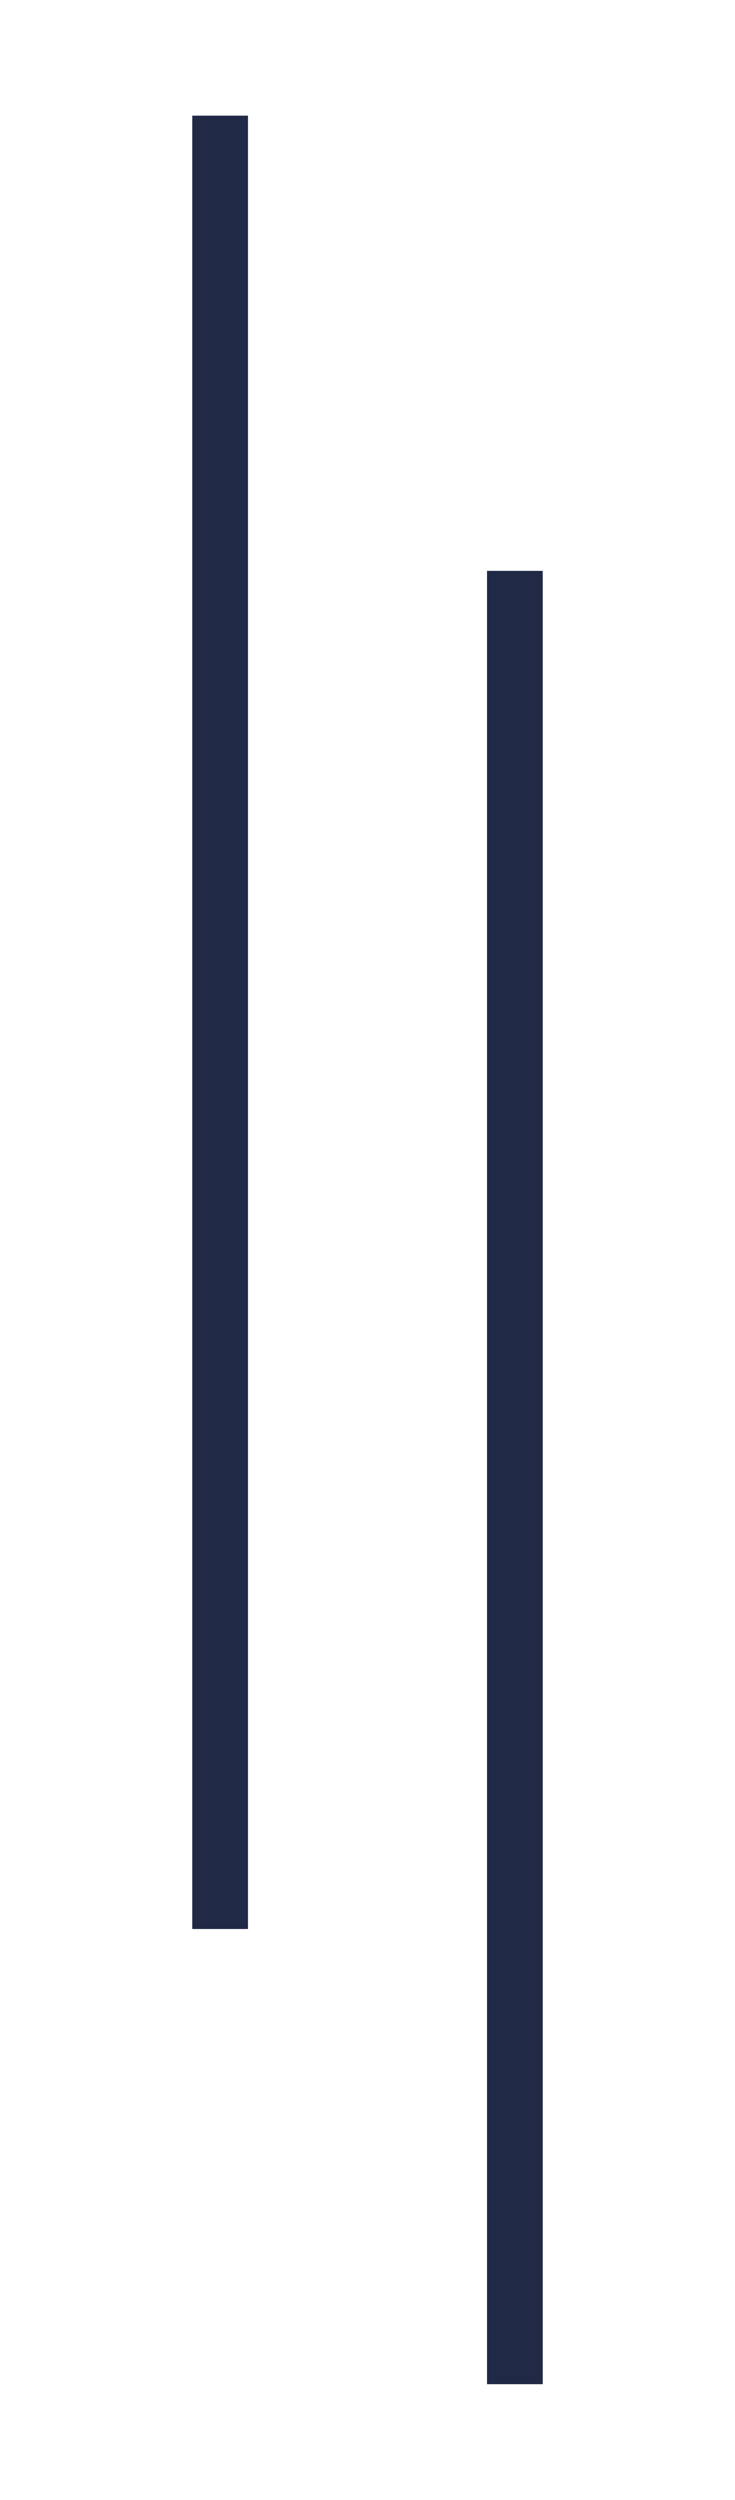 <?xml version="1.0" encoding="utf-8"?>
<!-- Generator: Adobe Illustrator 23.0.2, SVG Export Plug-In . SVG Version: 6.00 Build 0)  -->
<svg version="1.1" id="Layer_1" xmlns="http://www.w3.org/2000/svg" xmlns:xlink="http://www.w3.org/1999/xlink" x="0px" y="0px"
	 viewBox="0 0 19.7 67" style="enable-background:new 0 0 19.7 67;" xml:space="preserve">
<style type="text/css">
	.st0{fill:none;stroke:#202945;stroke-width:1.493;stroke-miterlimit:10;}
</style>
<g>
	<g>
		<line class="st0" x1="13.8" y1="63.9" x2="13.8" y2="15.3"/>
		<line class="st0" x1="5.9" y1="51.7" x2="5.9" y2="3.1"/>
	</g>
</g>
</svg>

